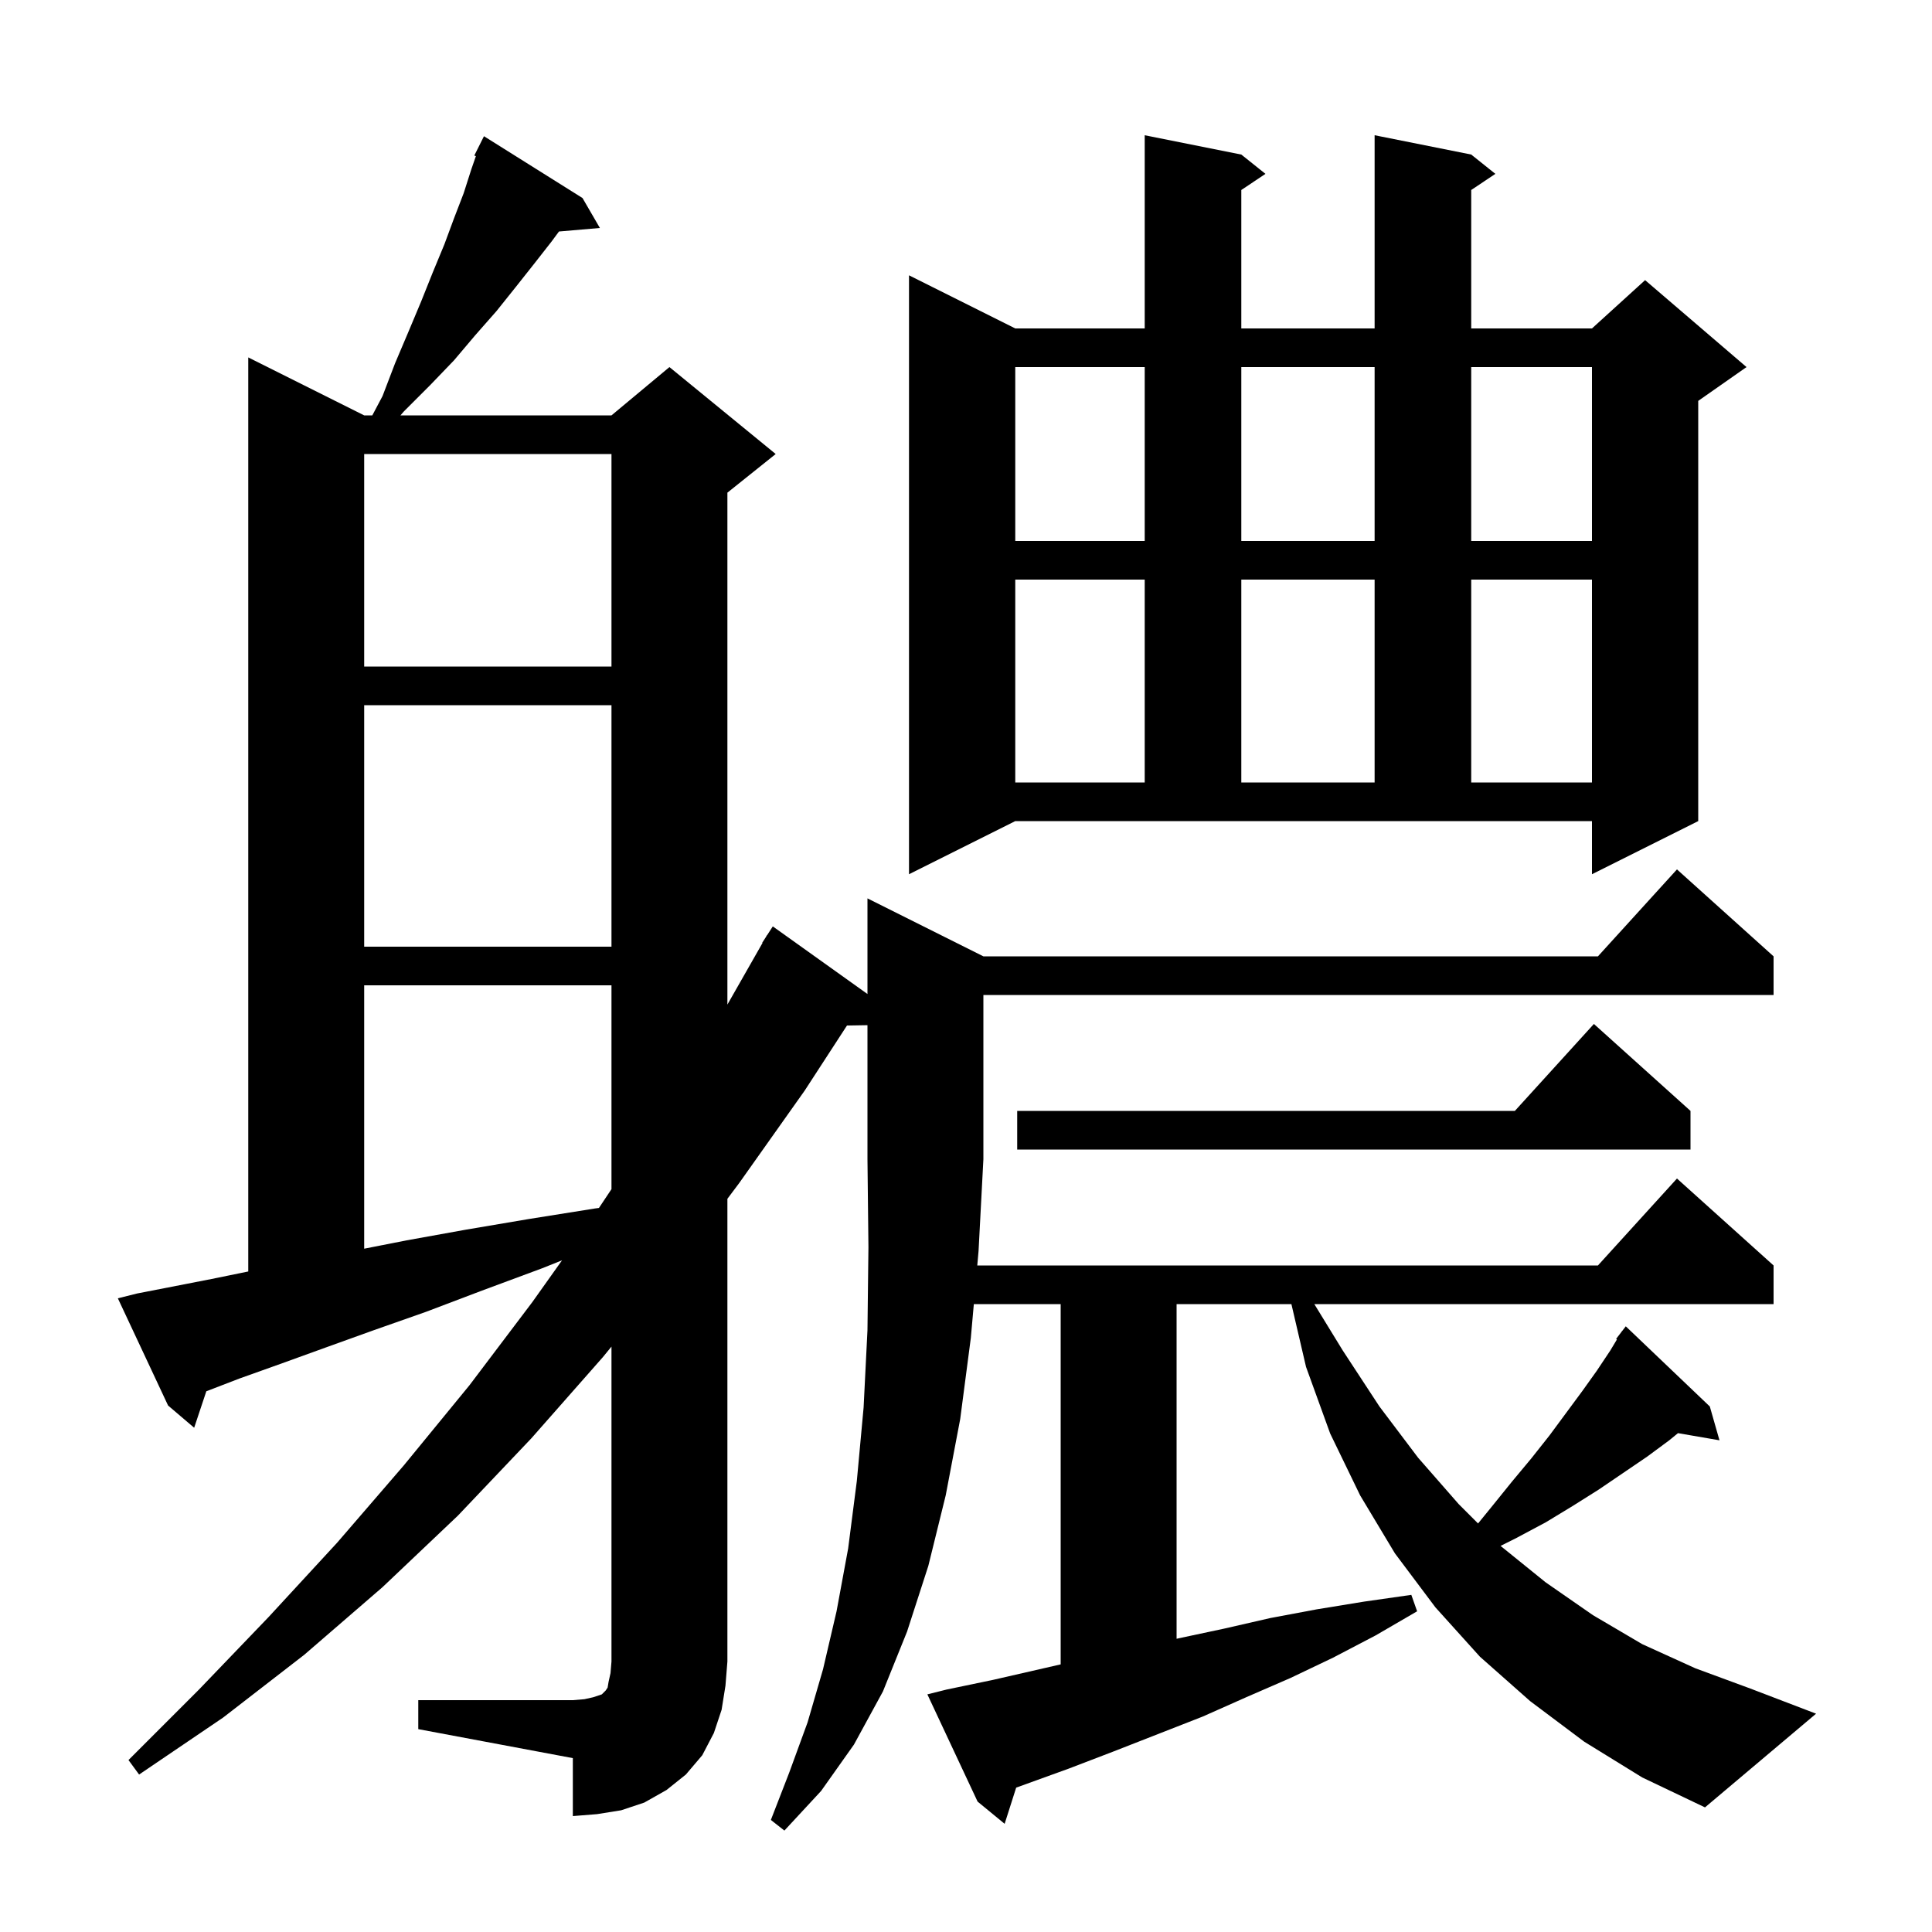 <svg xmlns="http://www.w3.org/2000/svg" xmlns:xlink="http://www.w3.org/1999/xlink" version="1.1" baseProfile="full" viewBox="0 0 200 200" width="200" height="200"><g fill="currentColor"><path d="M 164.0 180.3 L 158.4 176.1 L 153.2 171.5 L 148.6 166.4 L 144.4 160.8 L 140.8 154.8 L 137.7 148.4 L 135.2 141.5 L 133.686 135.0 L 121.8 135.0 L 121.8 169.646 L 122.0 169.6 L 126.7 168.6 L 131.5 167.5 L 136.3 166.6 L 141.2 165.8 L 146.1 165.1 L 146.7 166.8 L 142.4 169.3 L 138.0 171.6 L 133.6 173.7 L 129.0 175.7 L 124.5 177.7 L 115.3 181.3 L 110.6 183.1 L 105.194 185.055 L 104.0 188.8 L 101.2 186.5 L 96.0 175.4 L 98.0 174.9 L 102.8 173.9 L 109.8 172.296 L 109.8 135.0 L 100.811 135.0 L 100.5 138.5 L 99.4 146.9 L 97.9 154.8 L 96.1 162.1 L 93.9 168.9 L 91.4 175.1 L 88.4 180.6 L 85.0 185.4 L 81.2 189.5 L 79.8 188.4 L 81.7 183.5 L 83.6 178.3 L 85.2 172.8 L 86.6 166.8 L 87.8 160.3 L 88.7 153.3 L 89.4 145.7 L 89.8 137.7 L 89.9 129.1 L 89.8 120.0 L 89.8 106.126 L 87.679 106.162 L 83.3 112.9 L 76.5 122.5 L 75.3 124.1 L 75.3 172.0 L 75.1 174.5 L 74.7 177.0 L 73.9 179.4 L 72.7 181.7 L 71.0 183.7 L 69.0 185.3 L 66.7 186.6 L 64.3 187.4 L 61.8 187.8 L 59.3 188.0 L 59.3 182.0 L 43.3 179.0 L 43.3 176.0 L 59.3 176.0 L 60.5 175.9 L 61.4 175.7 L 62.3 175.4 L 62.7 175.0 L 62.9 174.7 L 63.0 174.1 L 63.2 173.2 L 63.3 172.0 L 63.3 139.4 L 62.4 140.5 L 55.0 148.9 L 47.4 156.9 L 39.6 164.3 L 31.5 171.3 L 23.1 177.8 L 14.4 183.7 L 13.3 182.2 L 20.6 174.9 L 27.8 167.4 L 34.9 159.7 L 41.8 151.7 L 48.6 143.4 L 55.1 134.8 L 58.181 130.468 L 56.1 131.3 L 49.9 133.6 L 44.1 135.8 L 38.7 137.7 L 33.7 139.5 L 29.0 141.2 L 24.8 142.7 L 21.359 144.024 L 20.1 147.8 L 17.4 145.5 L 12.2 134.4 L 14.2 133.9 L 17.8 133.2 L 21.9 132.4 L 25.7 131.623 L 25.7 37.0 L 37.7 43.0 L 38.541 43.0 L 39.6 41.0 L 40.9 37.6 L 42.3 34.3 L 43.6 31.2 L 44.8 28.2 L 46.0 25.3 L 47.0 22.6 L 48.0 20.0 L 48.8 17.5 L 49.264 16.165 L 49.1 16.1 L 50.1 14.1 L 60.3 20.5 L 62.1 23.6 L 57.865 23.965 L 57.1 25.0 L 55.3 27.3 L 53.4 29.7 L 51.4 32.2 L 49.2 34.7 L 47.0 37.3 L 44.5 39.9 L 41.8 42.6 L 41.455 43.0 L 63.3 43.0 L 69.3 38.0 L 80.3 47.0 L 75.3 51.0 L 75.3 103.993 L 78.934 97.617 L 78.9 97.6 L 79.269 97.029 L 79.4 96.8 L 79.413 96.808 L 80.0 95.9 L 89.8 102.9 L 89.8 93.0 L 101.8 99.0 L 165.418 99.0 L 173.6 90.0 L 183.6 99.0 L 183.6 103.0 L 101.8 103.0 L 101.8 120.0 L 101.3 129.5 L 101.167 131.0 L 165.418 131.0 L 173.6 122.0 L 183.6 131.0 L 183.6 135.0 L 136.058 135.0 L 139.0 139.8 L 142.8 145.6 L 146.8 150.9 L 151.0 155.7 L 153.008 157.708 L 154.4 156.0 L 156.5 153.4 L 158.5 151.0 L 160.4 148.6 L 163.8 144.0 L 165.3 141.9 L 166.7 139.8 L 167.384 138.66 L 167.3 138.6 L 167.845 137.891 L 167.9 137.8 L 167.909 137.808 L 168.3 137.3 L 177.0 145.6 L 178.0 149.1 L 173.705 148.359 L 172.8 149.1 L 170.5 150.8 L 165.5 154.2 L 162.8 155.9 L 160.0 157.6 L 157.0 159.2 L 155.338 160.031 L 160.0 163.8 L 164.9 167.2 L 170.0 170.2 L 175.5 172.7 L 181.2 174.8 L 188.0 177.4 L 176.5 187.1 L 170.0 184.0 Z M 37.7 102.0 L 37.7 129.264 L 42.1 128.4 L 48.2 127.3 L 54.7 126.2 L 61.6 125.1 L 62.003 125.046 L 63.3 123.1 L 63.3 102.0 Z M 175.0 115.0 L 175.0 119.0 L 105.3 119.0 L 105.3 115.0 L 156.818 115.0 L 165.0 106.0 Z M 37.7 73.0 L 37.7 98.0 L 63.3 98.0 L 63.3 73.0 Z M 94.1 90.5 L 94.1 28.5 L 105.1 34.0 L 118.5 34.0 L 118.5 14.0 L 128.5 16.0 L 131.0 18.0 L 128.5 19.667 L 128.5 34.0 L 142.3 34.0 L 142.3 14.0 L 152.3 16.0 L 154.8 18.0 L 152.3 19.667 L 152.3 34.0 L 164.8 34.0 L 170.3 29.0 L 180.8 38.0 L 175.8 41.5 L 175.8 85.0 L 164.8 90.5 L 164.8 85.0 L 105.1 85.0 Z M 105.1 60.0 L 105.1 81.0 L 118.5 81.0 L 118.5 60.0 Z M 128.5 60.0 L 128.5 81.0 L 142.3 81.0 L 142.3 60.0 Z M 152.3 60.0 L 152.3 81.0 L 164.8 81.0 L 164.8 60.0 Z M 37.7 47.0 L 37.7 69.0 L 63.3 69.0 L 63.3 47.0 Z M 105.1 38.0 L 105.1 56.0 L 118.5 56.0 L 118.5 38.0 Z M 128.5 38.0 L 128.5 56.0 L 142.3 56.0 L 142.3 38.0 Z M 152.3 38.0 L 152.3 56.0 L 164.8 56.0 L 164.8 38.0 Z "/></g></svg>